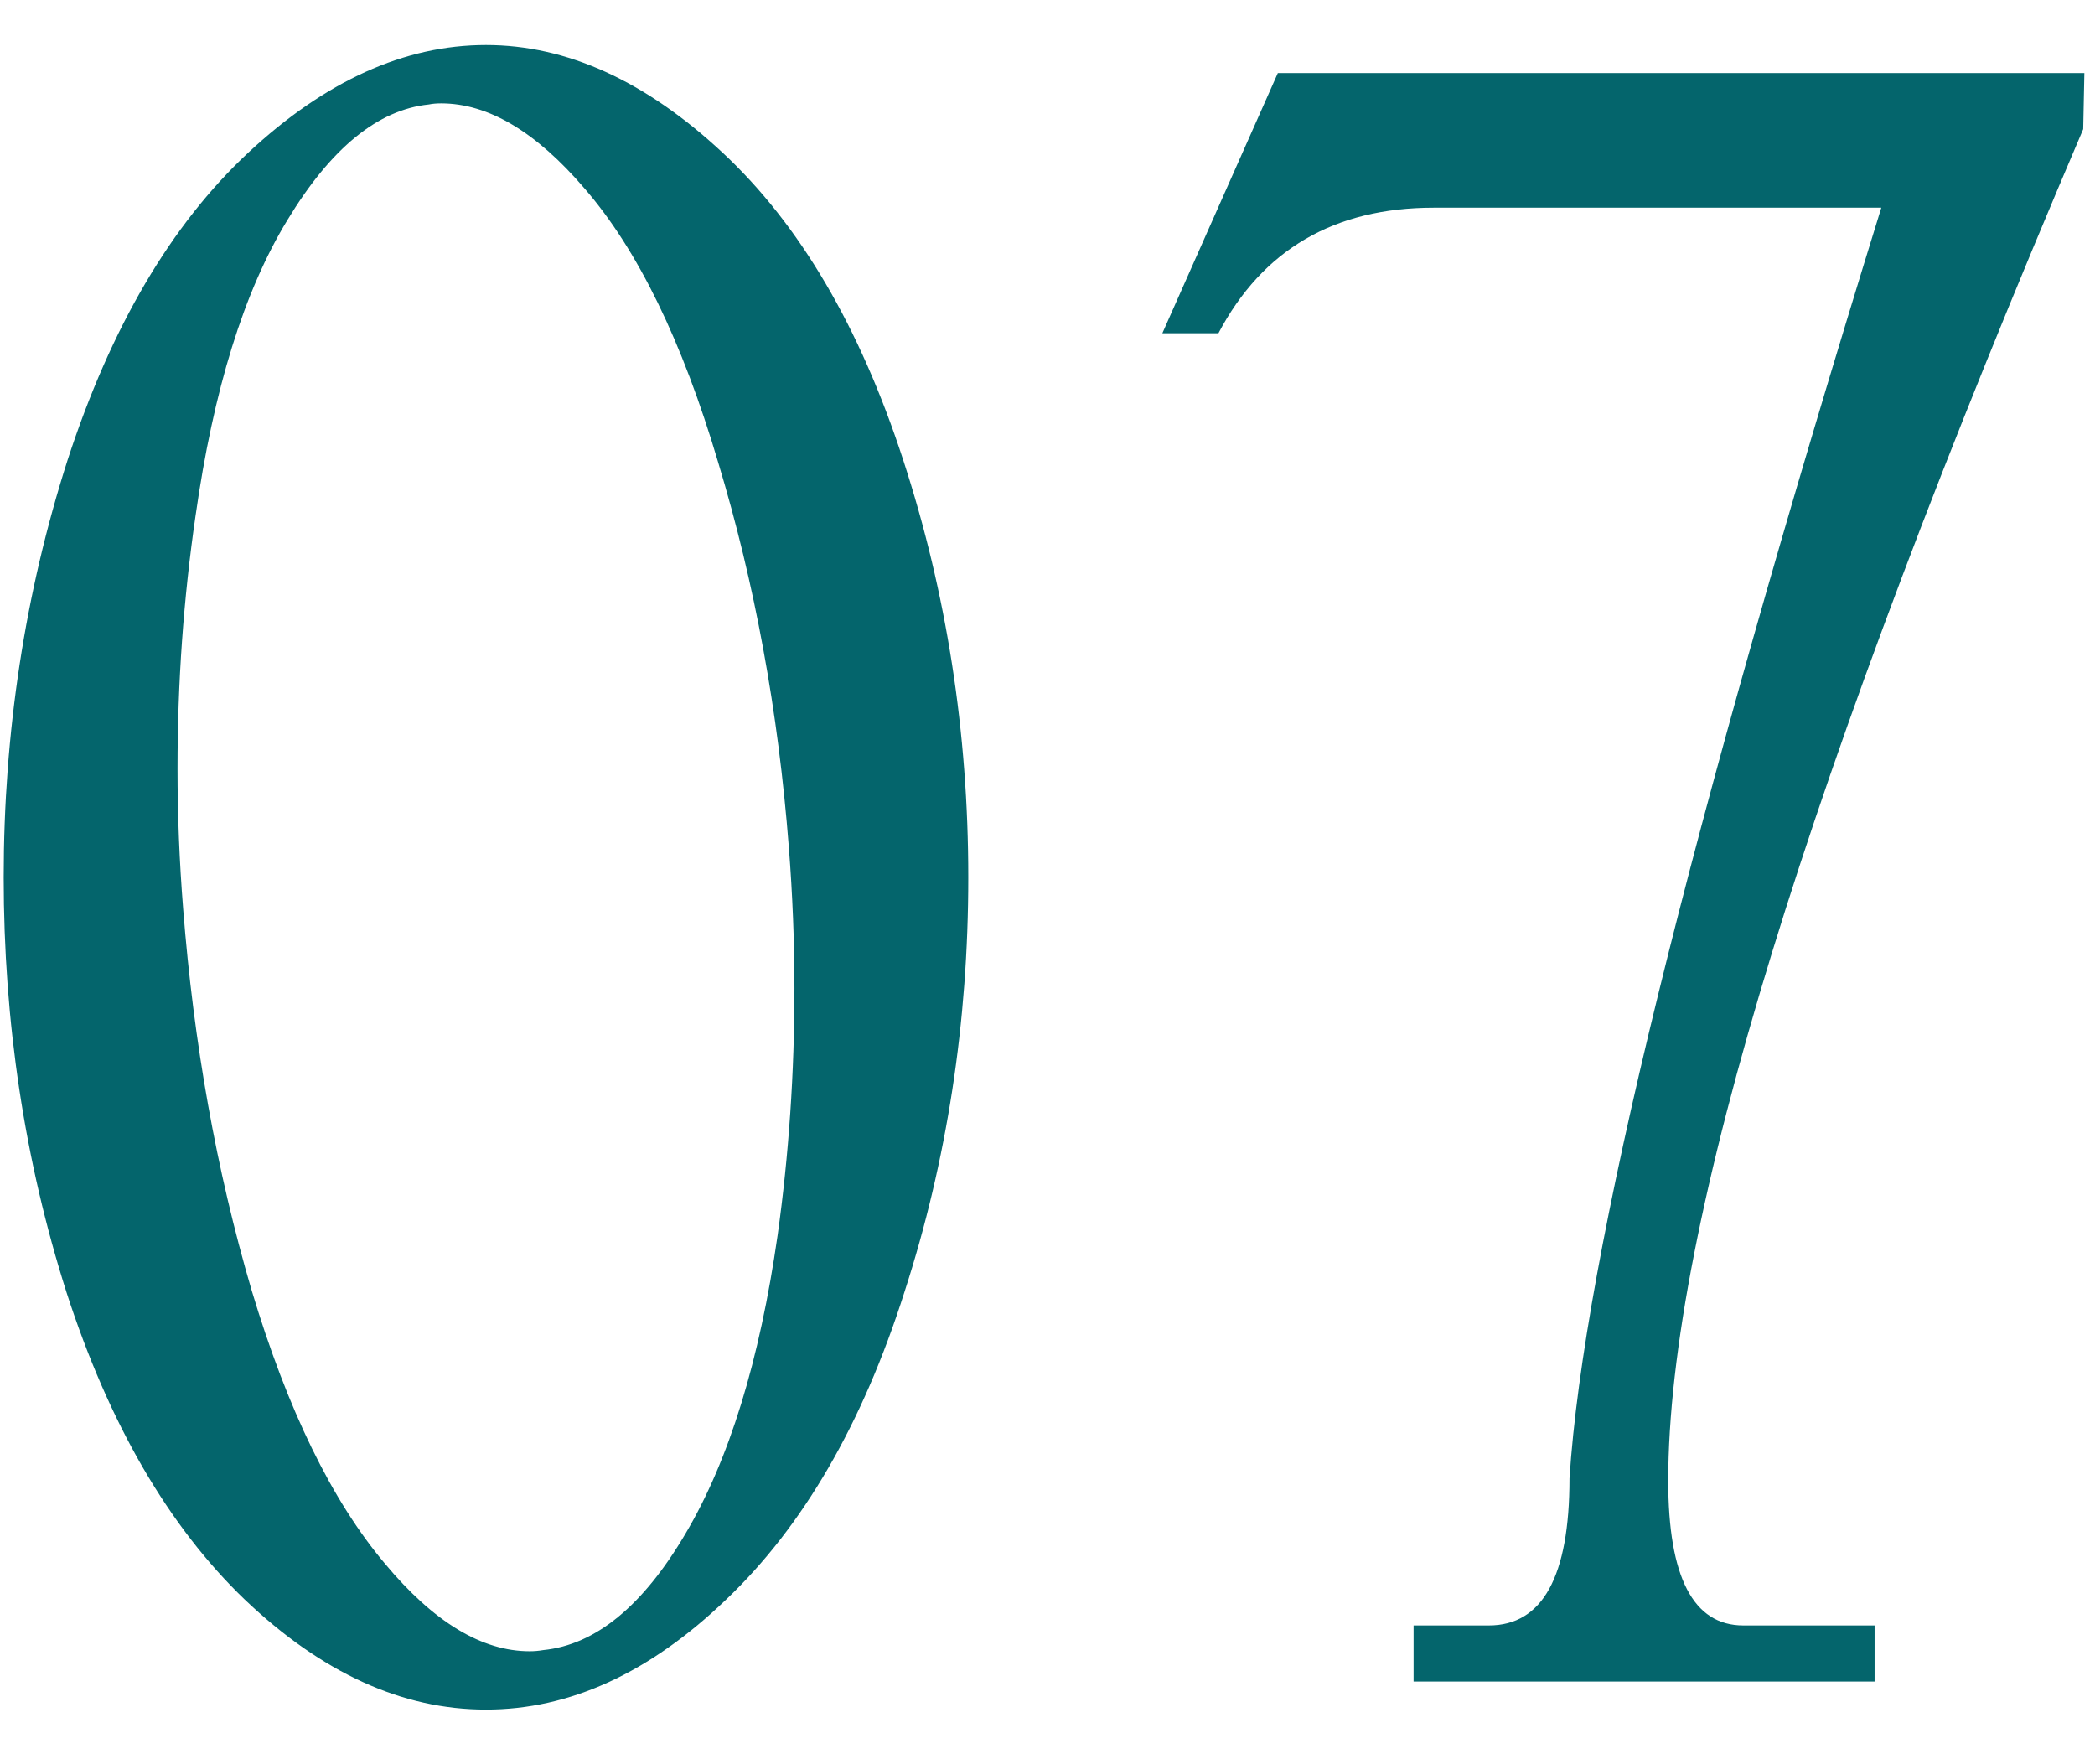 <?xml version="1.0" encoding="UTF-8"?> <svg xmlns="http://www.w3.org/2000/svg" width="38" height="32" viewBox="0 0 38 32" fill="none"> <path d="M8.815 0.817C10.28 0.817 11.711 1.468 13.108 2.77C14.505 4.072 15.597 5.93 16.383 8.344C17.17 10.758 17.563 13.281 17.563 15.913C17.563 18.544 17.177 21.053 16.404 23.44C15.644 25.827 14.566 27.686 13.169 29.015C11.785 30.344 10.334 31.009 8.815 31.009C7.296 31.009 5.838 30.344 4.441 29.015C3.057 27.686 1.979 25.827 1.206 23.44C0.446 21.053 0.067 18.544 0.067 15.913C0.067 13.281 0.453 10.758 1.226 8.344C2.013 5.93 3.105 4.072 4.502 2.77C5.899 1.468 7.337 0.817 8.815 0.817ZM3.322 16.482C3.512 18.924 3.925 21.229 4.563 23.4C5.214 25.57 6.021 27.224 6.984 28.364C7.866 29.422 8.74 29.951 9.608 29.951C9.69 29.951 9.771 29.944 9.853 29.93C10.802 29.835 11.663 29.13 12.436 27.814C13.223 26.485 13.779 24.681 14.105 22.403C14.308 20.951 14.41 19.459 14.41 17.927C14.41 17.086 14.376 16.231 14.308 15.363C14.118 12.908 13.691 10.582 13.026 8.385C12.375 6.188 11.568 4.533 10.605 3.421C9.724 2.39 8.856 1.875 8.001 1.875C7.92 1.875 7.845 1.881 7.777 1.895C6.855 1.99 6.001 2.688 5.214 3.99C4.427 5.279 3.871 7.069 3.546 9.361C3.329 10.854 3.22 12.379 3.22 13.939C3.22 14.78 3.254 15.628 3.322 16.482ZM34.124 3.767H26.006C24.203 3.767 22.901 4.526 22.1 6.045H21.083L23.178 1.325H37.807L37.786 2.342C32.768 14.088 30.259 22.26 30.259 26.858C30.259 28.608 30.713 29.483 31.622 29.483H34.002V30.5H25.64V29.483H27.003C27.98 29.483 28.468 28.594 28.468 26.817C28.726 22.803 30.611 15.119 34.124 3.767Z" fill="#04656C"></path> </svg> 